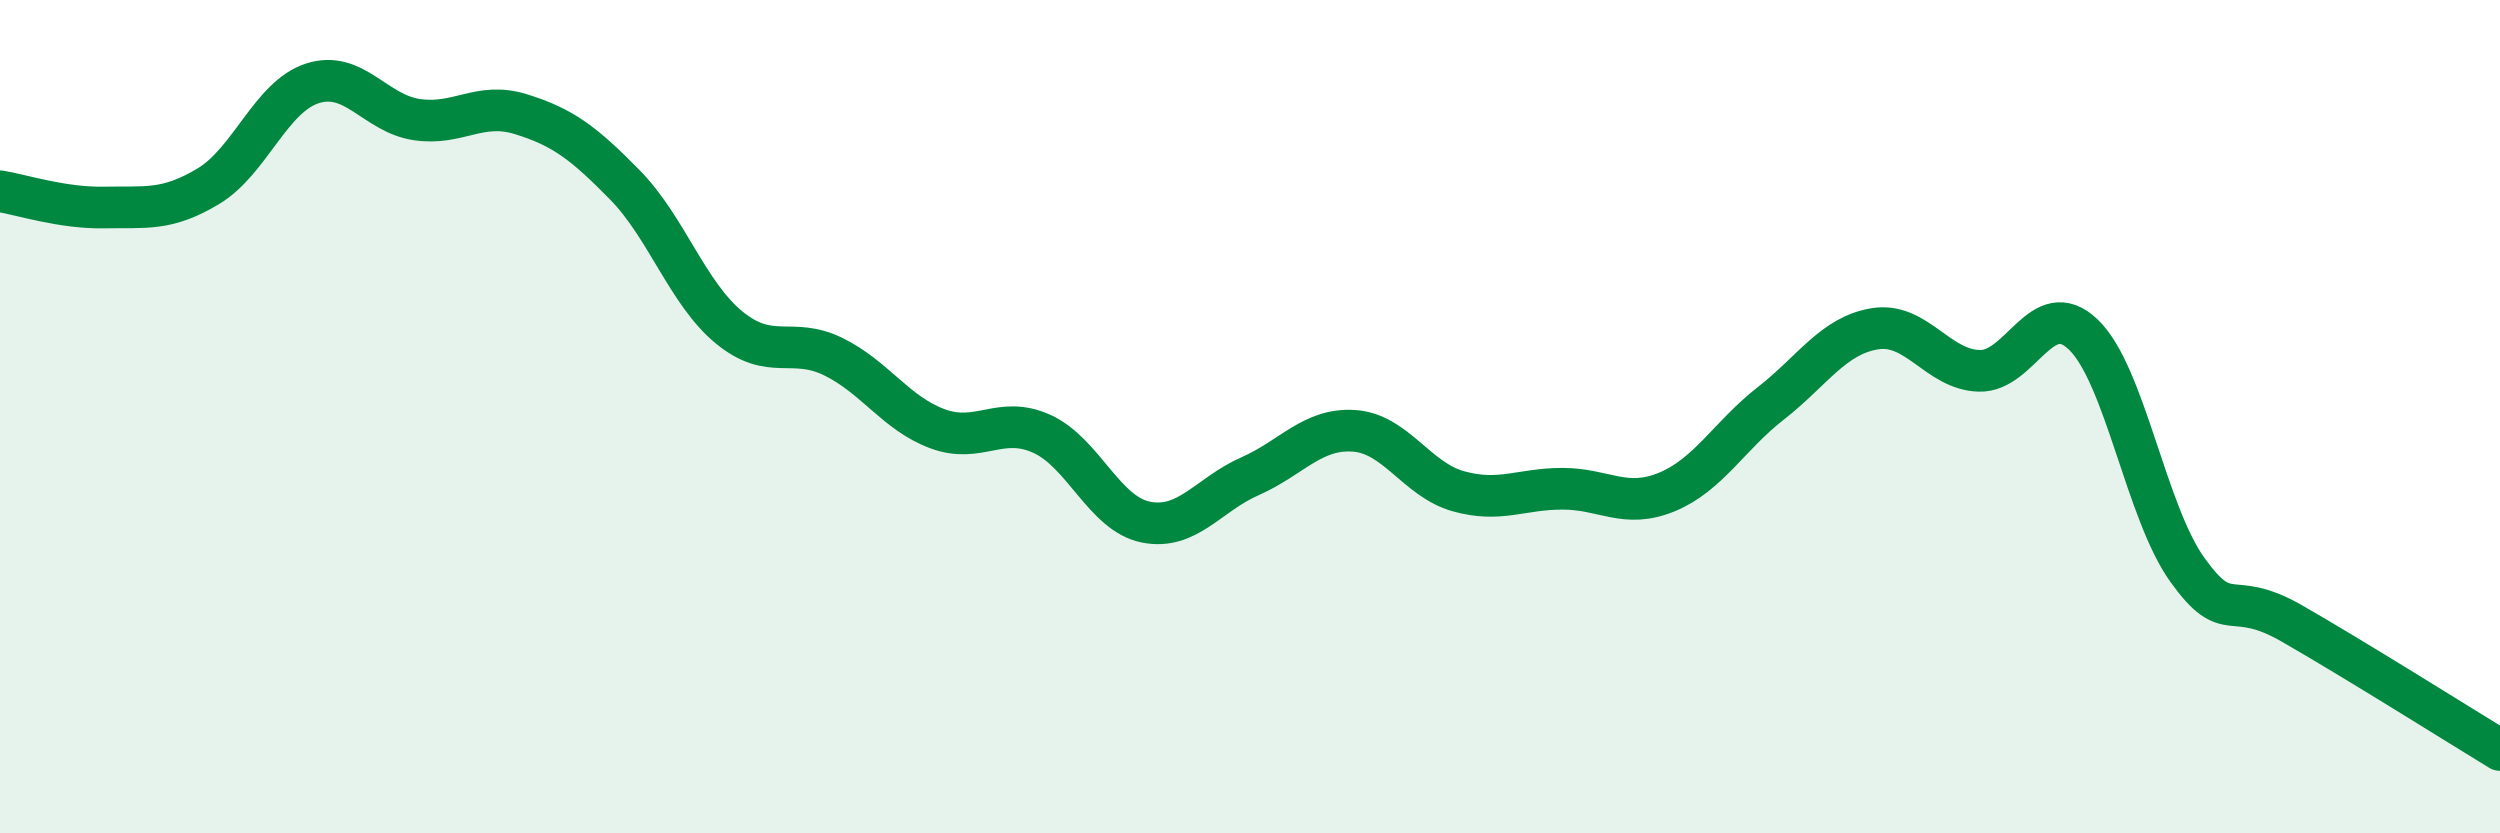 
    <svg width="60" height="20" viewBox="0 0 60 20" xmlns="http://www.w3.org/2000/svg">
      <path
        d="M 0,4.59 C 0.5,4.67 1.5,5 2.5,4.98 C 3.5,4.96 4,5.07 5,4.47 C 6,3.87 6.5,2.32 7.5,2 C 8.5,1.68 9,2.72 10,2.87 C 11,3.02 11.5,2.43 12.5,2.74 C 13.5,3.05 14,3.42 15,4.44 C 16,5.46 16.5,7.04 17.5,7.86 C 18.5,8.68 19,8.07 20,8.56 C 21,9.05 21.5,9.92 22.5,10.29 C 23.5,10.66 24,9.96 25,10.41 C 26,10.86 26.5,12.33 27.5,12.53 C 28.5,12.73 29,11.87 30,11.43 C 31,10.99 31.5,10.27 32.5,10.34 C 33.5,10.41 34,11.51 35,11.79 C 36,12.07 36.5,11.73 37.5,11.73 C 38.5,11.73 39,12.22 40,11.81 C 41,11.4 41.5,10.46 42.5,9.68 C 43.5,8.9 44,8.05 45,7.89 C 46,7.73 46.5,8.87 47.5,8.9 C 48.5,8.93 49,7.07 50,8.03 C 51,8.99 51.5,12.29 52.5,13.68 C 53.5,15.07 53.5,14.1 55,14.96 C 56.5,15.82 59,17.39 60,18L60 20L0 20Z"
        fill="#008740"
        opacity="0.1"
        stroke-linecap="round"
        stroke-linejoin="round"
      />
      <path
        d="M 0,4.59 C 0.5,4.67 1.5,5 2.5,4.98 C 3.5,4.96 4,5.07 5,4.47 C 6,3.87 6.5,2.32 7.5,2 C 8.5,1.68 9,2.72 10,2.87 C 11,3.02 11.5,2.43 12.5,2.74 C 13.5,3.05 14,3.42 15,4.44 C 16,5.46 16.5,7.04 17.5,7.86 C 18.5,8.68 19,8.07 20,8.56 C 21,9.05 21.5,9.92 22.5,10.29 C 23.5,10.66 24,9.96 25,10.41 C 26,10.86 26.5,12.33 27.5,12.53 C 28.5,12.73 29,11.87 30,11.43 C 31,10.99 31.5,10.27 32.5,10.34 C 33.5,10.41 34,11.51 35,11.79 C 36,12.07 36.5,11.73 37.5,11.73 C 38.5,11.73 39,12.22 40,11.81 C 41,11.4 41.5,10.46 42.5,9.68 C 43.5,8.9 44,8.05 45,7.89 C 46,7.73 46.5,8.87 47.5,8.9 C 48.5,8.93 49,7.07 50,8.03 C 51,8.99 51.5,12.29 52.5,13.68 C 53.5,15.07 53.5,14.1 55,14.96 C 56.5,15.82 59,17.39 60,18"
        stroke="#008740"
        stroke-width="1"
        fill="none"
        stroke-linecap="round"
        stroke-linejoin="round"
      />
    </svg>
  